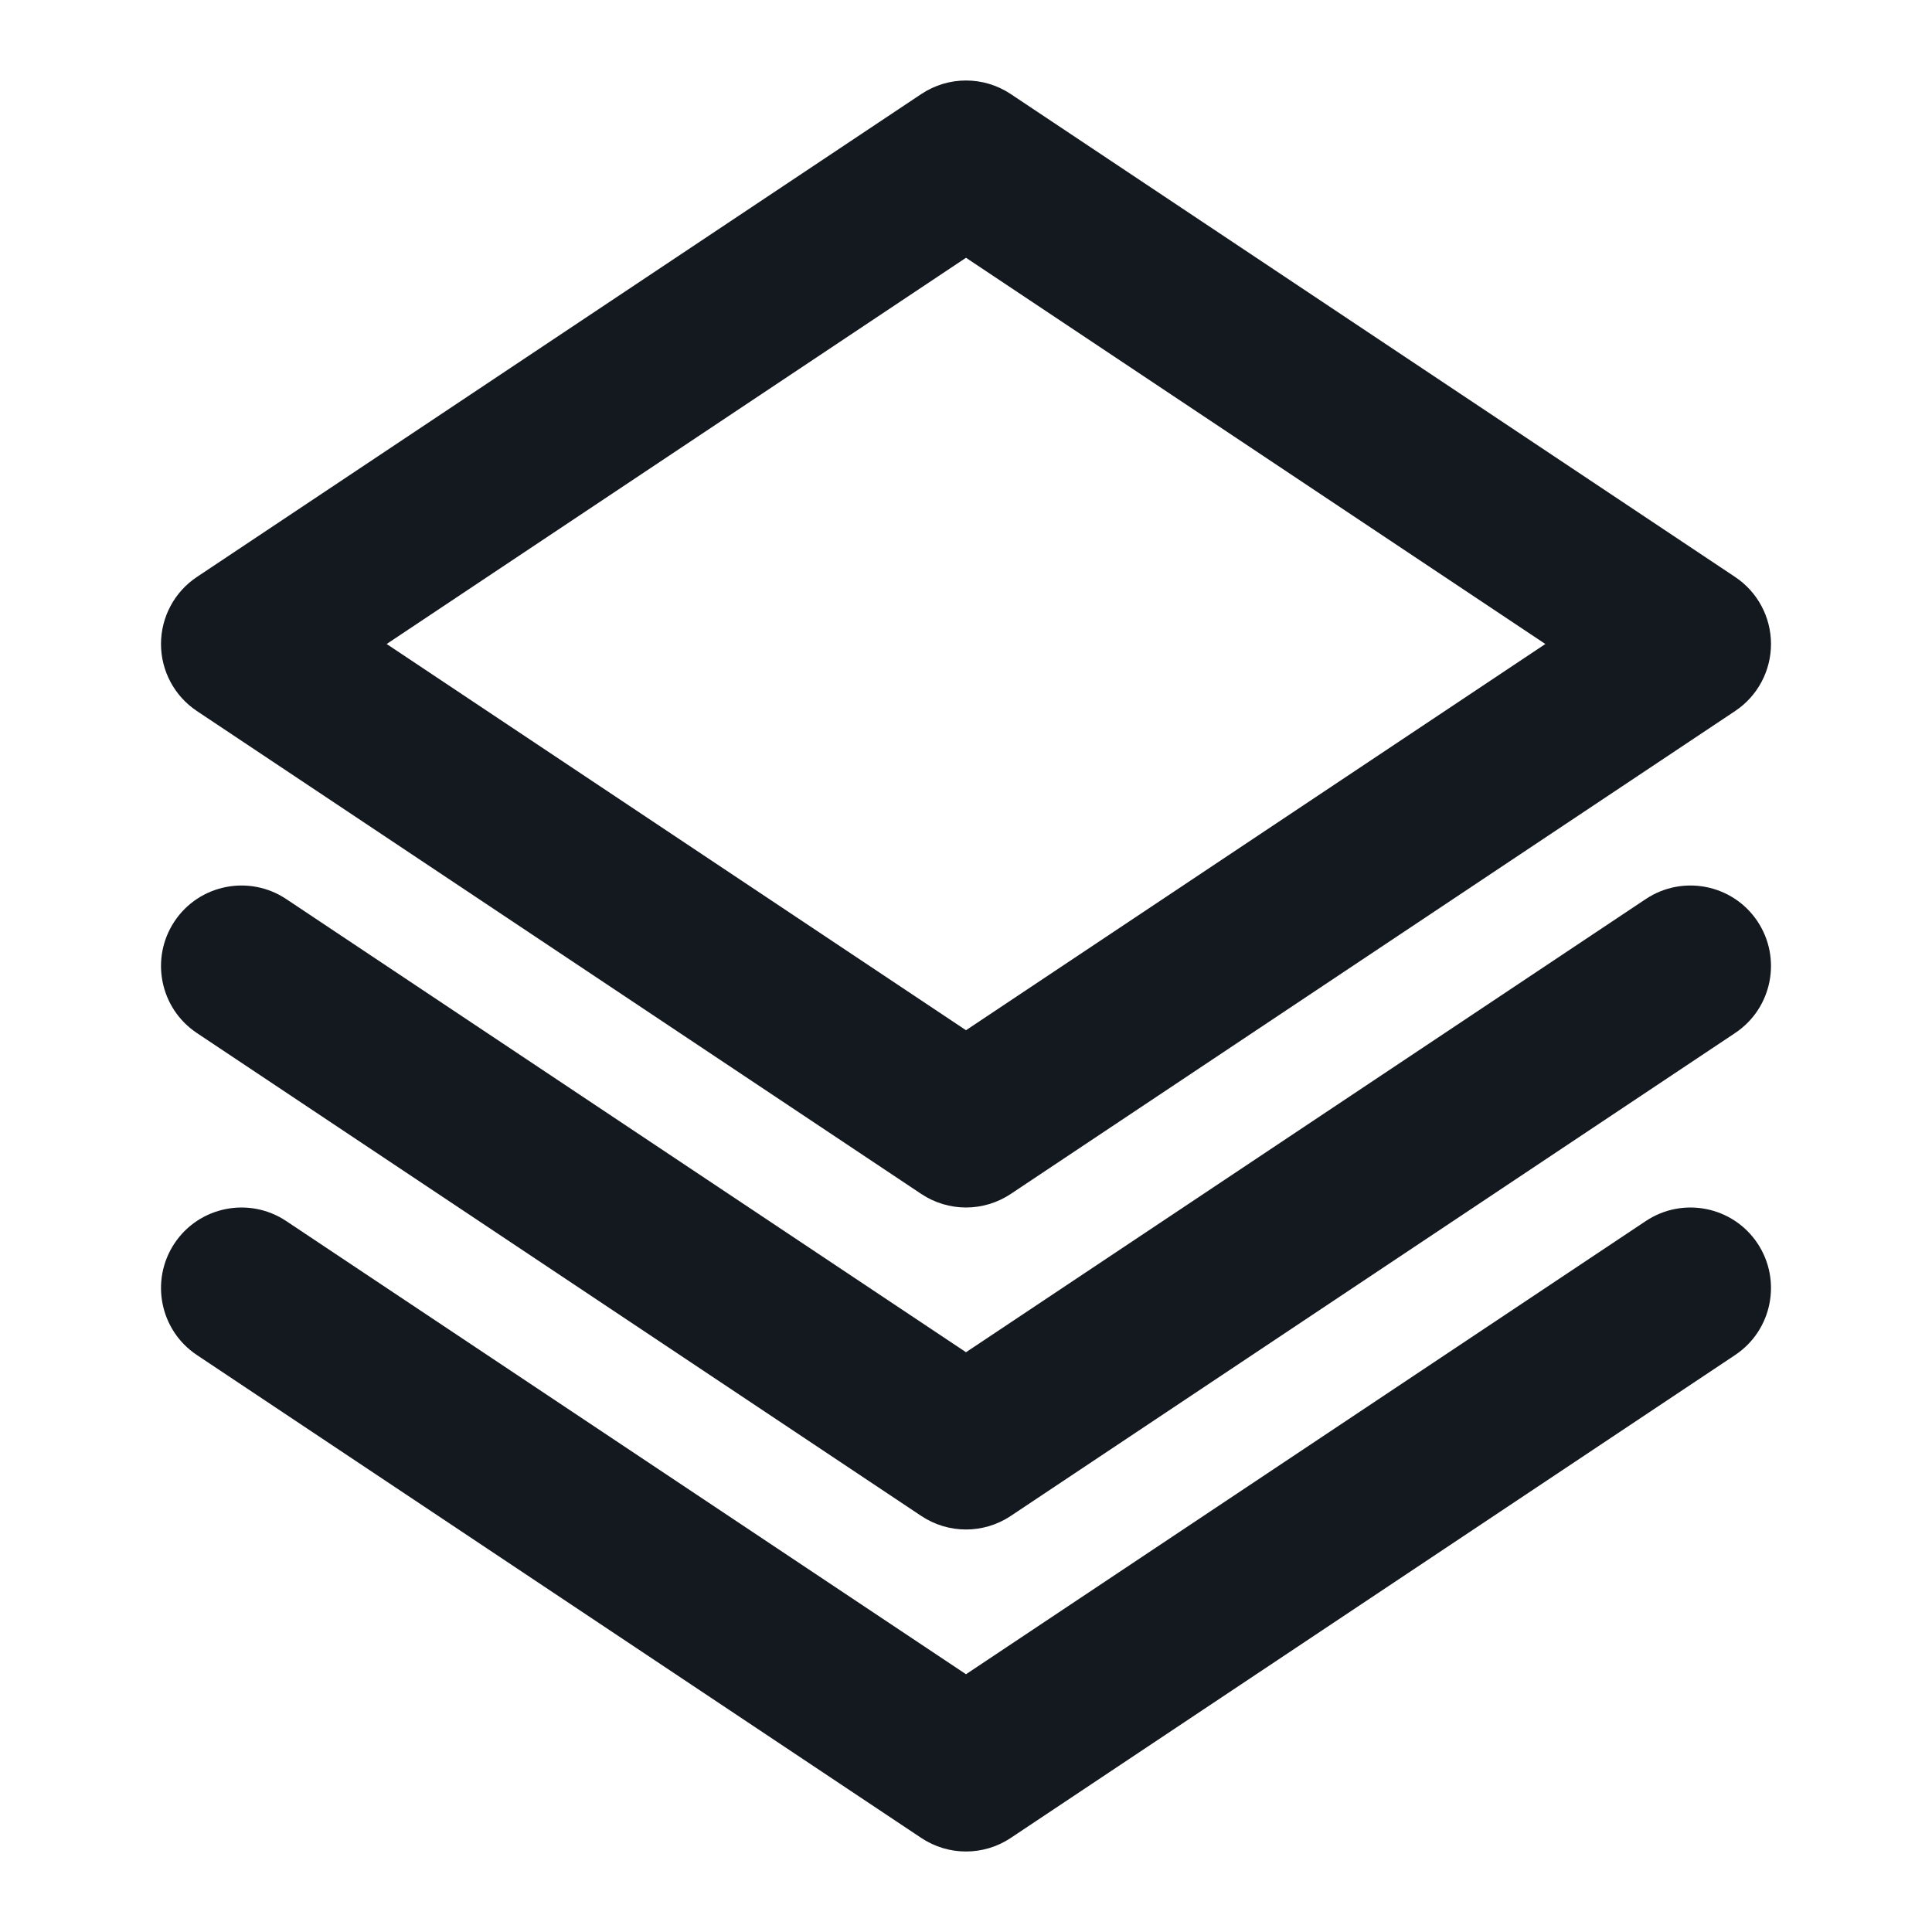 <svg width="24" height="24" viewBox="0 0 24 24" fill="none" xmlns="http://www.w3.org/2000/svg">
<path d="M12 2L12.555 1.168C12.219 0.944 11.781 0.944 11.445 1.168L12 2ZM21 8L21.555 8.832C21.833 8.647 22 8.334 22 8C22 7.666 21.833 7.353 21.555 7.168L21 8ZM12 14L11.445 14.832C11.781 15.056 12.219 15.056 12.555 14.832L12 14ZM3 8L2.445 7.168C2.167 7.353 2 7.666 2 8C2 8.334 2.167 8.647 2.445 8.832L3 8ZM11.445 2.832L20.445 8.832L21.555 7.168L12.555 1.168L11.445 2.832ZM20.445 7.168L11.445 13.168L12.555 14.832L21.555 8.832L20.445 7.168ZM12.555 13.168L3.555 7.168L2.445 8.832L11.445 14.832L12.555 13.168ZM3.555 8.832L12.555 2.832L11.445 1.168L2.445 7.168L3.555 8.832Z" fill="#14181F"/>
<path d="M21.555 12.832C22.014 12.526 22.138 11.905 21.832 11.445C21.526 10.986 20.905 10.862 20.445 11.168L21.555 12.832ZM12 18L11.445 18.832C11.781 19.056 12.219 19.056 12.555 18.832L12 18ZM3.555 11.168C3.095 10.862 2.474 10.986 2.168 11.445C1.862 11.905 1.986 12.526 2.445 12.832L3.555 11.168ZM20.445 11.168L11.445 17.168L12.555 18.832L21.555 12.832L20.445 11.168ZM12.555 17.168L3.555 11.168L2.445 12.832L11.445 18.832L12.555 17.168Z" fill="#14181F"/>
<path d="M21.555 16.832C22.014 16.526 22.138 15.905 21.832 15.445C21.526 14.986 20.905 14.862 20.445 15.168L21.555 16.832ZM12 22L11.445 22.832C11.781 23.056 12.219 23.056 12.555 22.832L12 22ZM3.555 15.168C3.095 14.862 2.474 14.986 2.168 15.445C1.862 15.905 1.986 16.526 2.445 16.832L3.555 15.168ZM20.445 15.168L11.445 21.168L12.555 22.832L21.555 16.832L20.445 15.168ZM12.555 21.168L3.555 15.168L2.445 16.832L11.445 22.832L12.555 21.168Z" fill="#14181F"/>
</svg>
